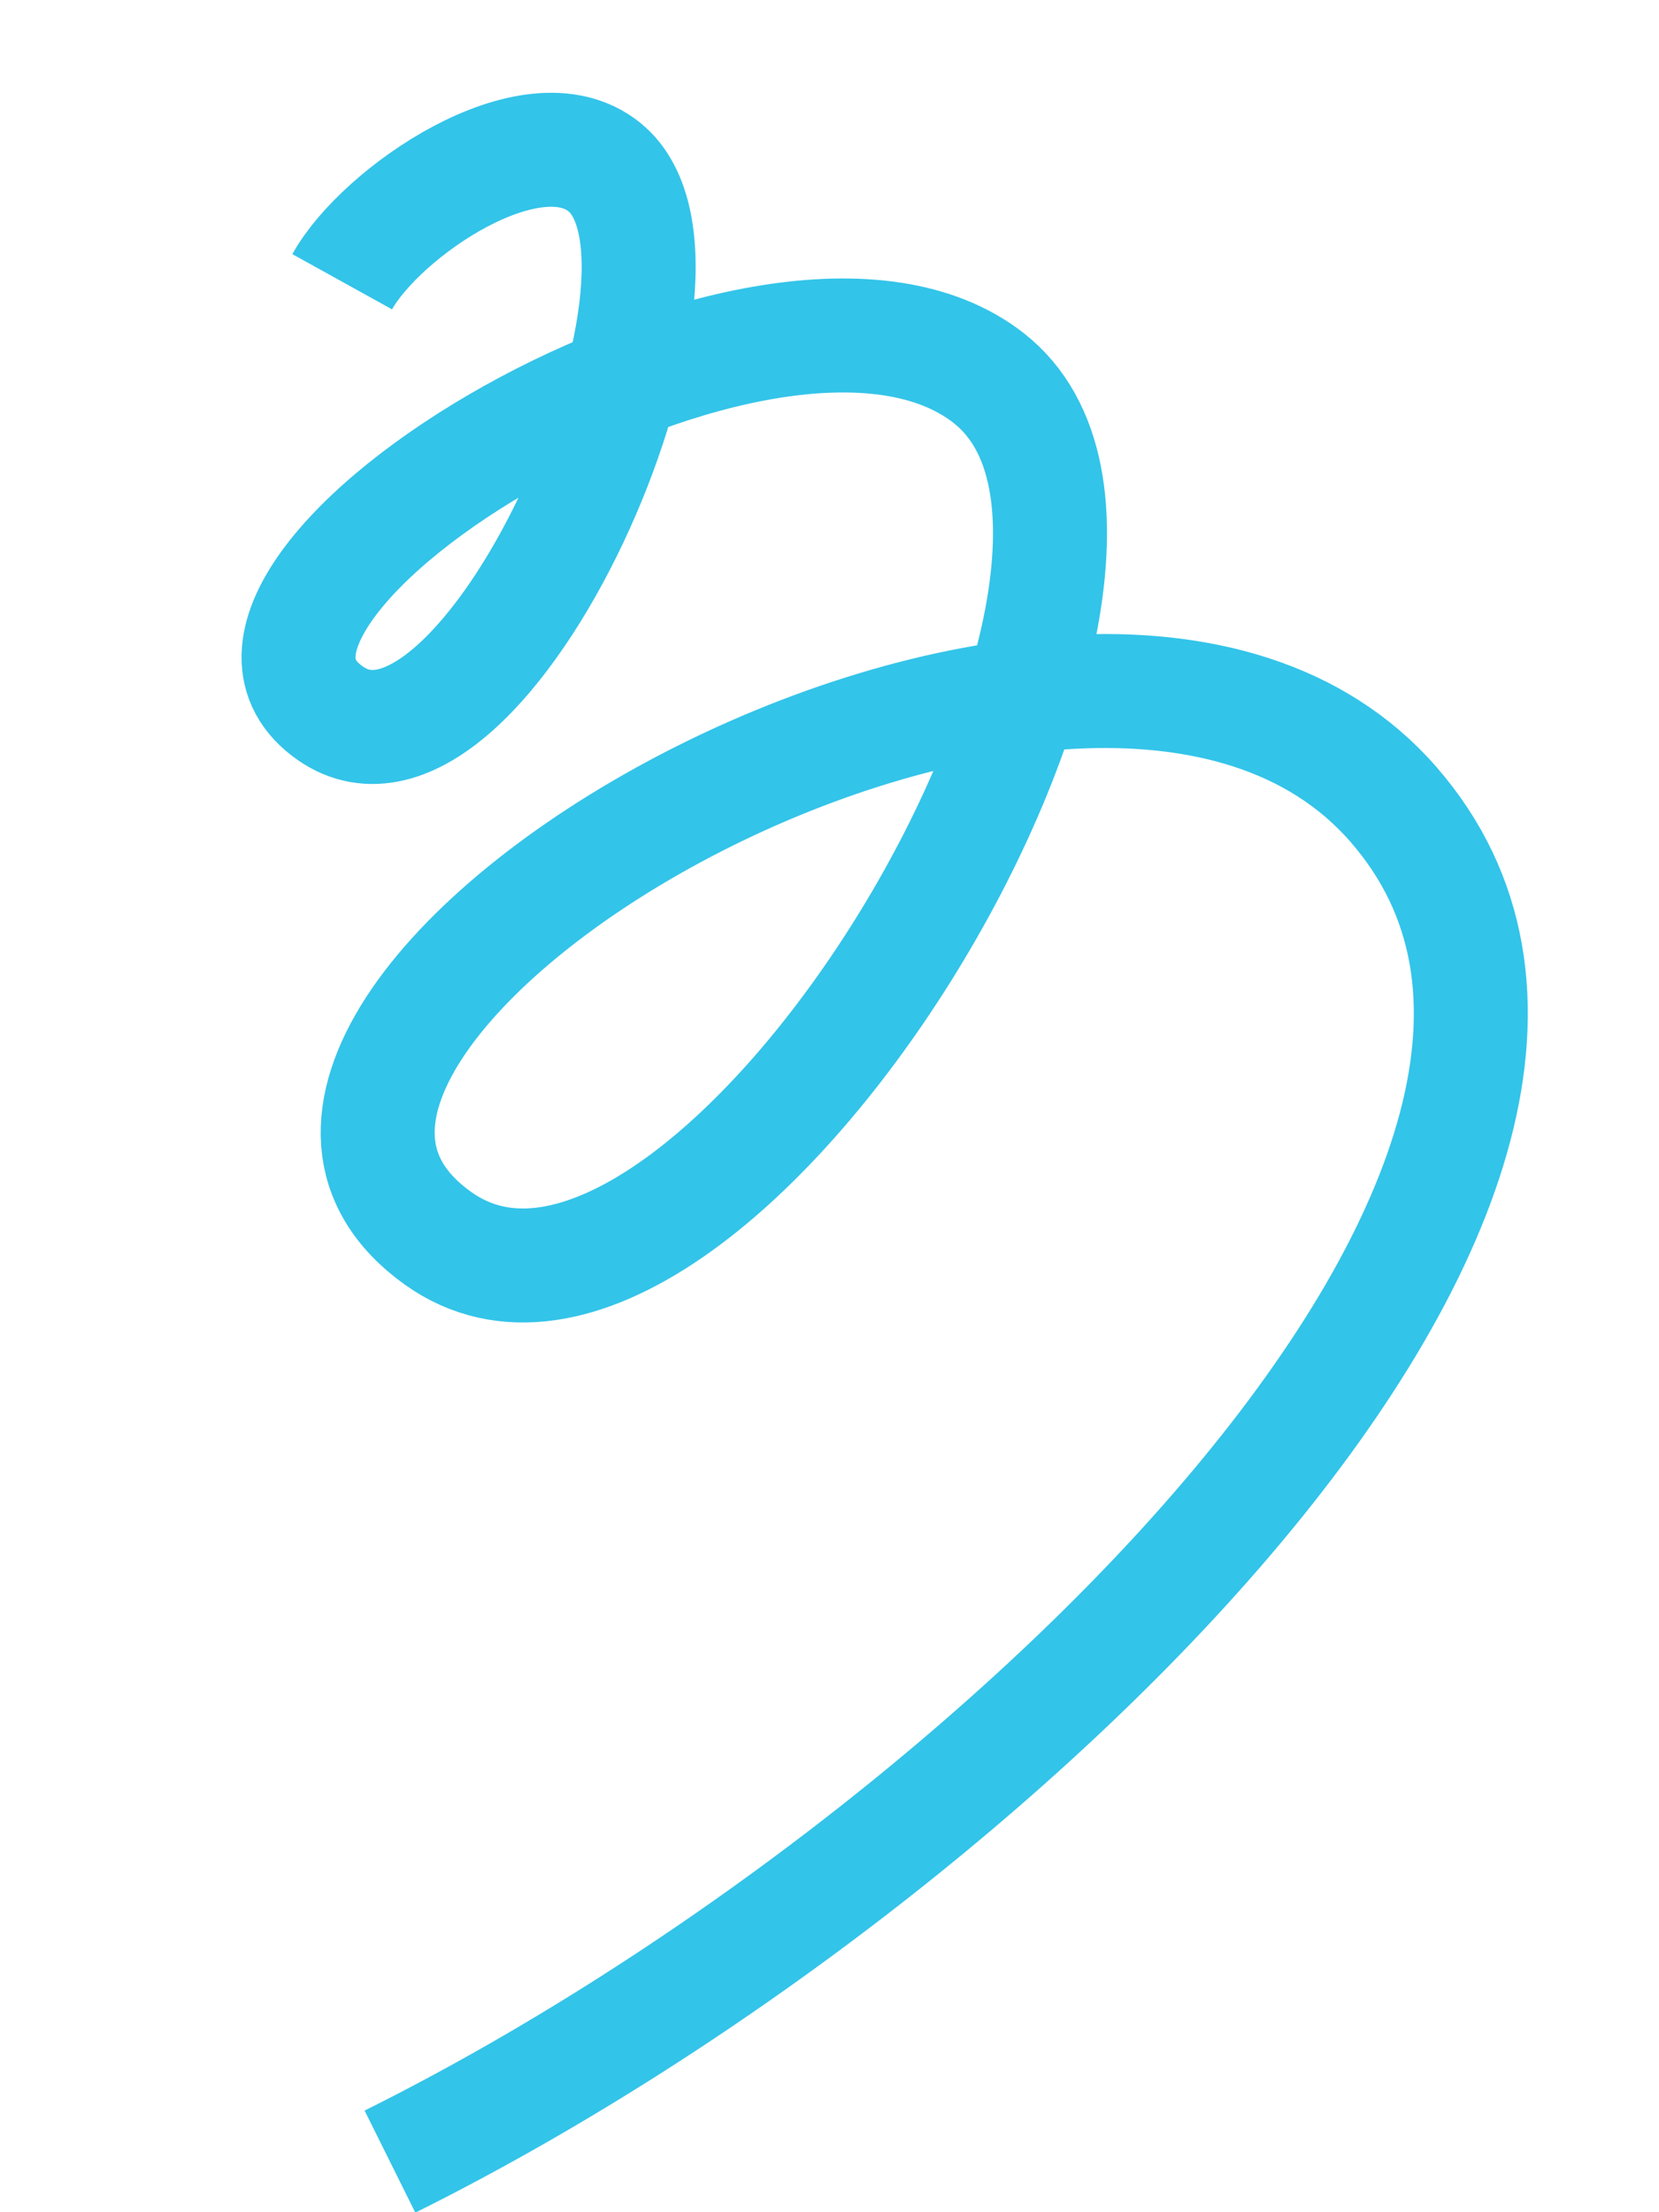 <svg viewBox="0 0 116.485 155.295" xmlns="http://www.w3.org/2000/svg" xmlns:xlink="http://www.w3.org/1999/xlink" width="116.485" height="155.295" fill="none" customFrame="#000000"><path id="path" d="M23.223 6.313C26.835 2.094 38.71 -2.943 42.872 2.134C50.018 10.85 25.366 45.357 16.315 35.805C5.821 24.73 53.948 7.387 66.333 22.074C80.128 38.432 31.916 90.252 16.315 73.417C-1.72 53.954 71.93 28.402 88.126 57.059C104.727 86.431 45.969 124.043 0 136.222" stroke="rgb(51,196,233)" stroke-width="8" transform="matrix(0.98,-0.201,0.201,0.98,0,18.262)"/></svg>